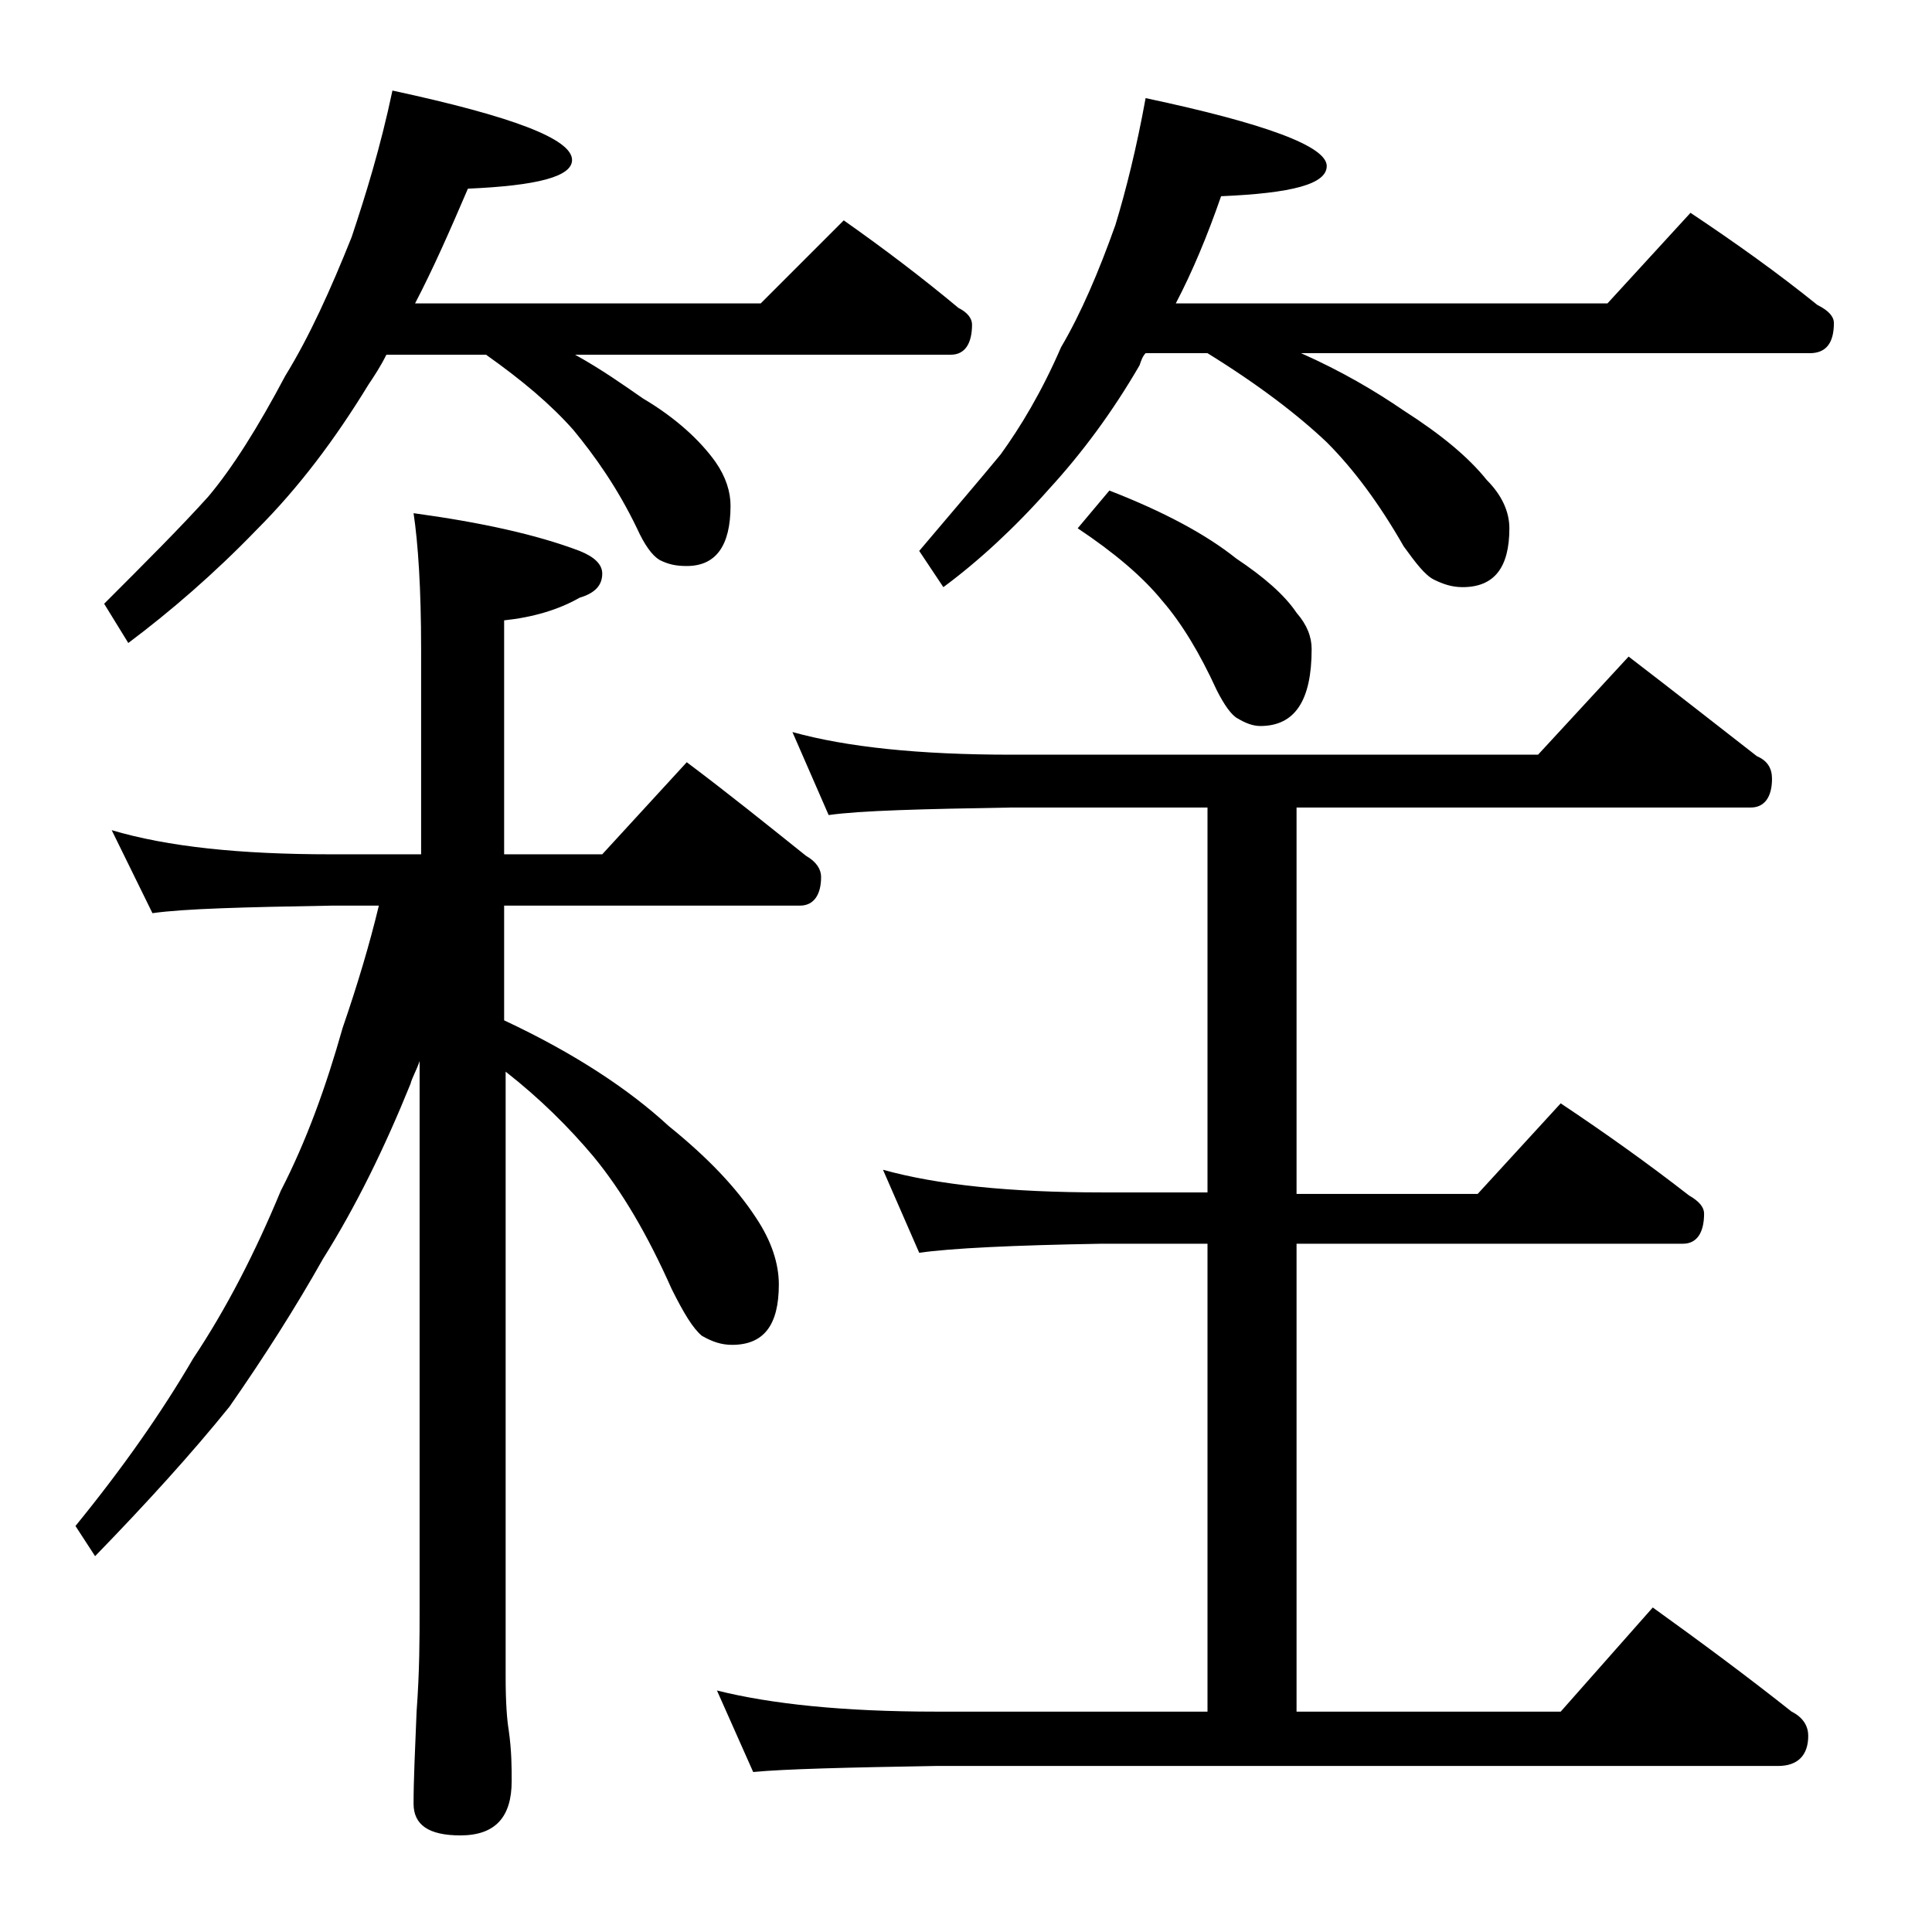 <?xml version="1.0" encoding="utf-8"?>
<!-- Generator: Adobe Illustrator 18.0.0, SVG Export Plug-In . SVG Version: 6.00 Build 0)  -->
<!DOCTYPE svg PUBLIC "-//W3C//DTD SVG 1.1//EN" "http://www.w3.org/Graphics/SVG/1.1/DTD/svg11.dtd">
<svg version="1.1" id="Layer_1" xmlns="http://www.w3.org/2000/svg" xmlns:xlink="http://www.w3.org/1999/xlink" x="0px" y="0px"
	 viewBox="0 0 128 128" enable-background="new 0 0 128 128" xml:space="preserve">
<path d="M7.4,55c3.7,1.1,8.5,1.6,14.5,1.6h6V43c0-4-0.2-7-0.5-9c4.4,0.6,8.1,1.4,11,2.5c1,0.4,1.5,0.9,1.5,1.5
	c0,0.8-0.5,1.3-1.5,1.6c-1.4,0.8-3.1,1.3-5,1.5v15.5h6.5l5.6-6.1c2.8,2.1,5.4,4.2,7.9,6.2c0.7,0.4,1,0.9,1,1.4
	c0,1.2-0.5,1.9-1.4,1.9H33.4v7.6c4.7,2.2,8.3,4.6,10.9,7c2.6,2.1,4.5,4.1,5.8,6.1c1,1.5,1.5,3,1.5,4.4c0,2.7-1,4-3.1,4
	c-0.7,0-1.3-0.2-2-0.6c-0.6-0.5-1.2-1.5-2-3.1c-1.6-3.6-3.3-6.5-5.2-8.8c-1.6-1.9-3.5-3.8-5.8-5.6v40.1c0,1.8,0.1,2.9,0.2,3.5
	c0.2,1.4,0.2,2.5,0.2,3.4c0,2.4-1.1,3.6-3.4,3.6c-2.1,0-3.1-0.7-3.1-2.1c0-1.6,0.1-3.6,0.2-6.1c0.2-2.7,0.2-4.9,0.2-6.8V70.3
	c-0.2,0.6-0.5,1.1-0.6,1.5c-1.7,4.2-3.6,8.1-5.8,11.6c-1.8,3.2-3.9,6.5-6.2,9.8c-2.5,3.1-5.5,6.4-8.9,9.9L5,101.1
	c3.1-3.8,5.7-7.5,7.8-11.1c2.2-3.3,4.1-7,5.8-11.1c1.7-3.3,3-6.9,4.1-10.8c1-2.9,1.8-5.6,2.4-8.1h-3.1c-5.8,0.1-9.8,0.2-11.9,0.5
	L7.4,55z M26,6c7.9,1.7,11.9,3.2,11.9,4.6c0,1.1-2.3,1.7-6.9,1.9c-1.2,2.8-2.3,5.3-3.5,7.6h22.9l5.5-5.5c2.7,1.9,5.2,3.8,7.6,5.8
	c0.6,0.3,0.9,0.7,0.9,1.1c0,1.3-0.5,2-1.4,2H38.1c1.8,1,3.2,2,4.5,2.9c2.2,1.3,3.8,2.8,4.8,4.2c0.7,1,1,2,1,2.9c0,2.7-1,4-2.9,4
	c-0.7,0-1.2-0.1-1.8-0.4c-0.5-0.3-1-1-1.5-2.1c-1.3-2.7-2.8-4.8-4.2-6.5c-1.5-1.7-3.4-3.3-5.8-5h-6.6c-0.4,0.8-0.8,1.4-1.2,2
	c-2.2,3.6-4.6,6.8-7.4,9.6c-2.8,2.9-5.7,5.4-8.5,7.5L6.9,40c2.8-2.8,5.1-5.1,6.9-7.1c1.6-1.9,3.3-4.6,5.1-8c1.6-2.6,3-5.7,4.4-9.2
	C24.2,13,25.2,9.8,26,6z M52.5,48.5c3.6,1,8.4,1.5,14.5,1.5h34.9l6-6.5c3,2.3,5.8,4.5,8.5,6.6c0.7,0.3,1,0.8,1,1.5
	c0,1.2-0.5,1.9-1.4,1.9H85.9v25.6h12l5.5-6c3,2,5.8,4,8.5,6.1c0.7,0.4,1,0.8,1,1.2c0,1.3-0.5,2-1.4,2H85.9v31h17.5l6.1-6.9
	c3.2,2.3,6.3,4.6,9.2,6.9c0.8,0.4,1.1,1,1.1,1.6c0,1.3-0.7,2-2,2H62c-5.9,0.1-10,0.2-12.1,0.4l-2.4-5.4c3.6,0.9,8.4,1.4,14.5,1.4h18
	v-31h-7c-5.9,0.1-10,0.3-12.1,0.6l-2.4-5.5c3.6,1,8.4,1.5,14.5,1.5h7V53.5H67c-5.9,0.1-10,0.2-12.1,0.5L52.5,48.5z M75.9,6.5
	c8,1.7,12,3.2,12,4.5c0,1.2-2.3,1.8-7,2c-0.9,2.6-1.9,5-3,7.1h28.6l5.5-6c3,2,5.8,4,8.4,6.1c0.8,0.4,1.1,0.8,1.1,1.2
	c0,1.3-0.5,2-1.6,2H86.2c2.7,1.2,4.9,2.5,6.8,3.8c2.5,1.6,4.3,3.1,5.5,4.6c1,1,1.5,2.1,1.5,3.2c0,2.6-1,3.9-3.1,3.9
	c-0.7,0-1.3-0.2-1.9-0.5c-0.6-0.3-1.2-1.1-2-2.2c-1.6-2.8-3.3-5.1-5.1-6.9c-1.9-1.8-4.5-3.8-7.9-5.9h-4.1c-0.2,0.2-0.3,0.5-0.4,0.8
	c-1.8,3.1-3.8,5.8-6,8.2c-2.3,2.6-4.7,4.8-7,6.5l-1.6-2.4c2.2-2.6,4-4.7,5.4-6.4c1.3-1.8,2.7-4.1,4-7.1c1.3-2.2,2.5-5,3.6-8.1
	C74.6,12.6,75.3,9.8,75.9,6.5z M73.5,32.5c3.6,1.4,6.4,2.9,8.4,4.5c1.8,1.2,3.2,2.4,4,3.6c0.7,0.8,1,1.6,1,2.4
	c0,3.4-1.1,5.1-3.4,5.1c-0.5,0-1-0.2-1.5-0.5c-0.4-0.2-0.9-0.9-1.4-1.9c-1.1-2.4-2.3-4.4-3.6-5.9c-1.3-1.6-3.2-3.2-5.6-4.8
	L73.5,32.5z"/>
</svg>
